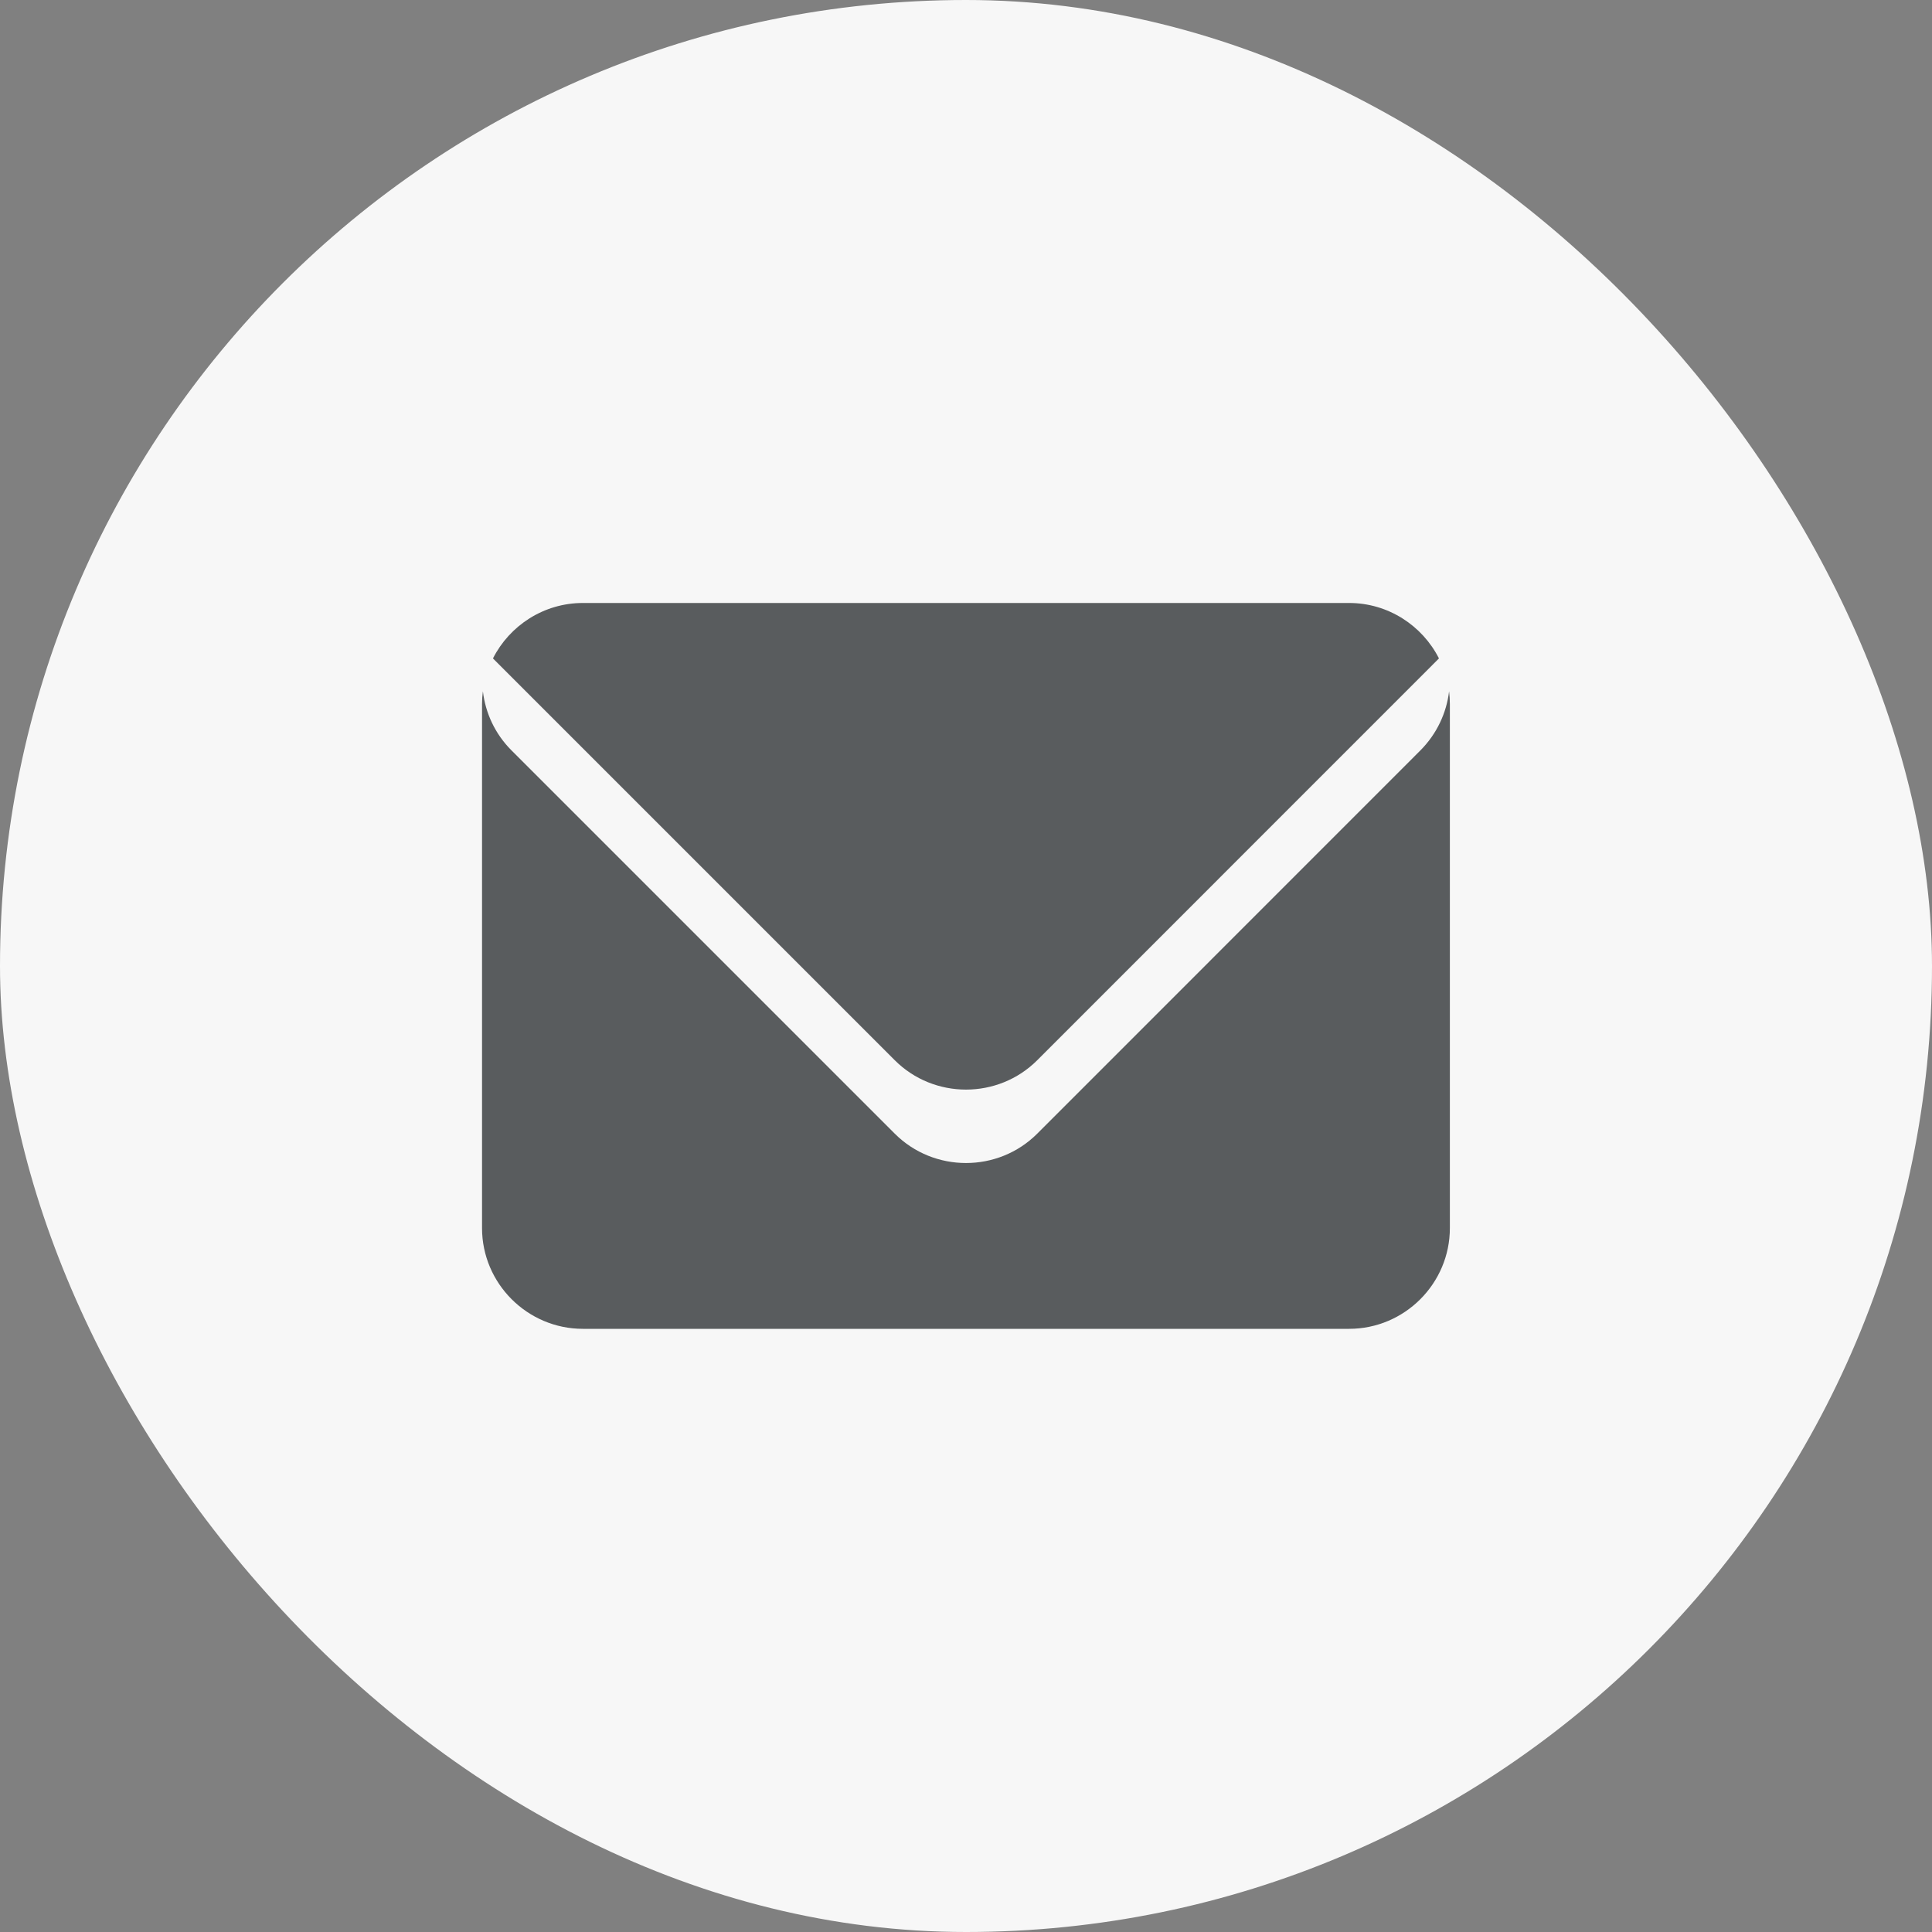 <svg width="20" height="20" viewBox="0 0 20 20" fill="none" xmlns="http://www.w3.org/2000/svg">
<rect x="0" y="0" width="20" height="20" fill="#808080" stroke="none"/>
<rect width="20" height="20" rx="10" fill="#F7F7F7"/>
<path d="M15.001 7.156C14.974 7.381 14.874 7.597 14.704 7.768L10.738 11.735C10.332 12.141 9.668 12.141 9.262 11.735L5.295 7.768C5.124 7.597 5.025 7.38 4.999 7.156C4.993 7.199 4.99 7.242 4.99 7.286V12.713C4.99 13.287 5.46 13.756 6.034 13.756H13.966C14.54 13.756 15.009 13.287 15.009 12.713V7.286C15.009 7.242 15.006 7.199 15.001 7.156ZM10.738 10.975L14.896 6.816C14.724 6.476 14.37 6.242 13.966 6.242H6.034C5.629 6.242 5.275 6.476 5.103 6.816L9.262 10.975C9.668 11.381 10.332 11.381 10.738 10.975Z" fill="#333639" fill-opacity="0.8"/>
</svg>
